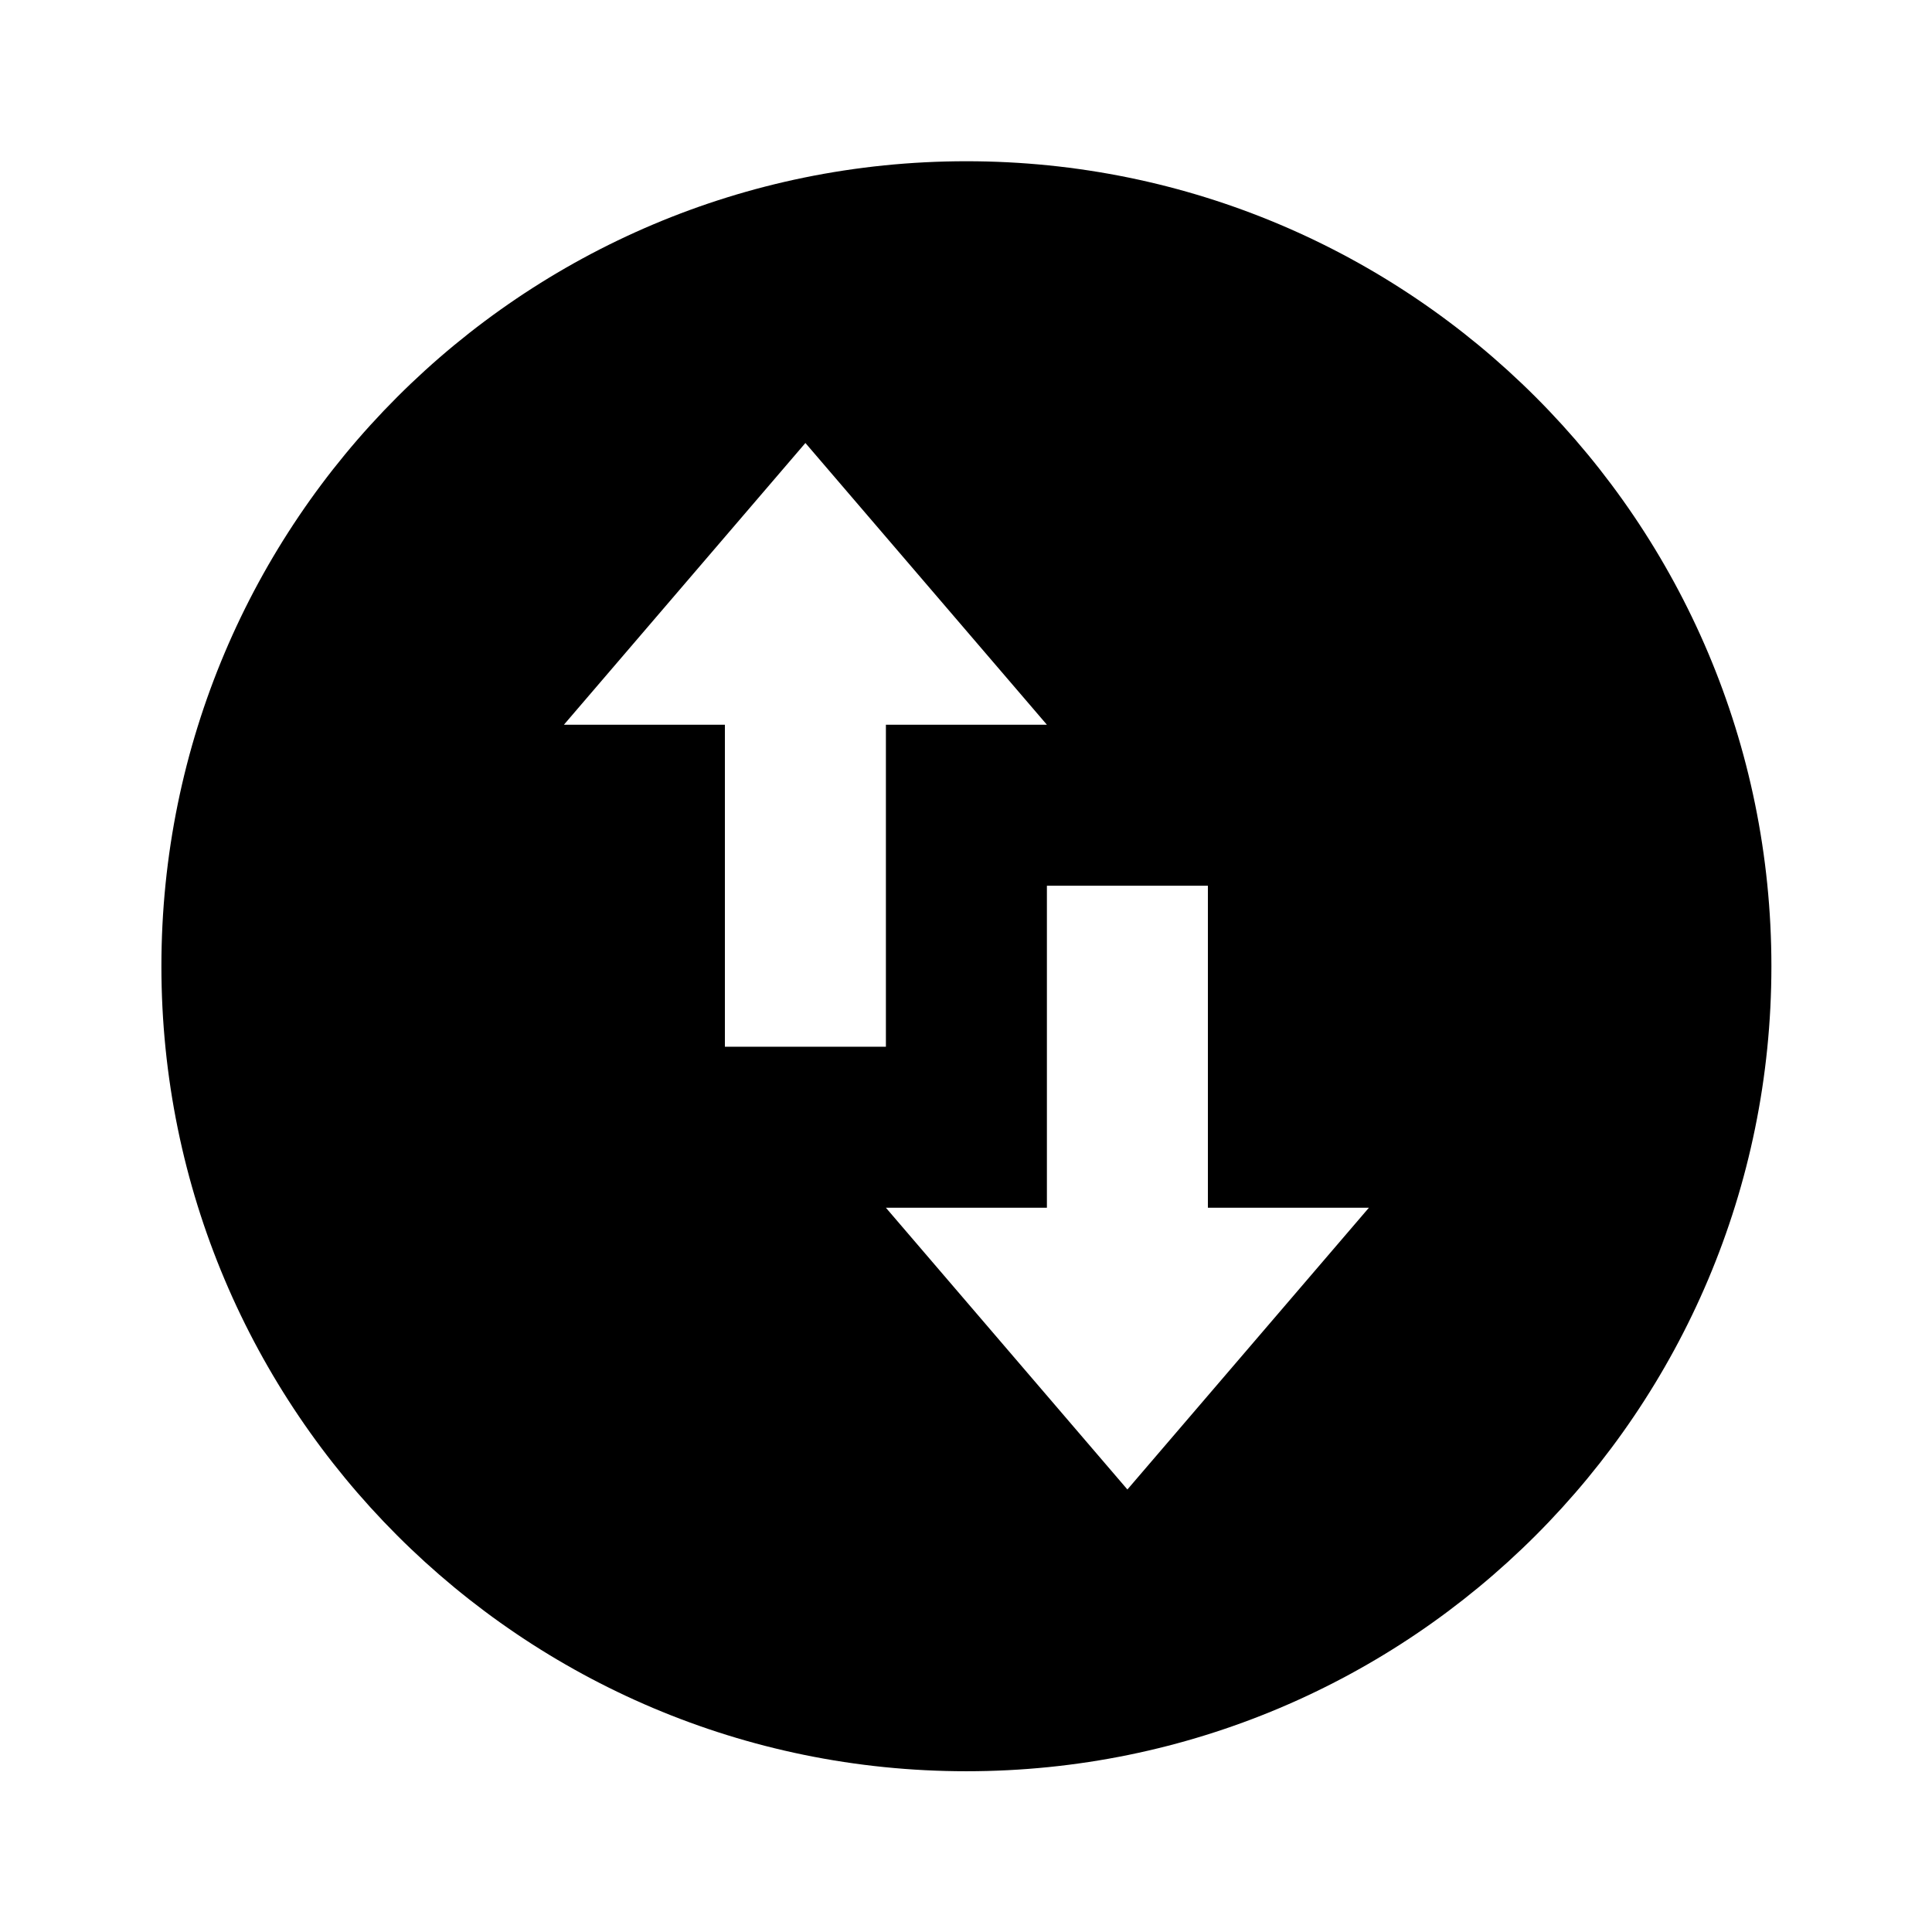 <svg viewBox="0 0 24 24" xmlns="http://www.w3.org/2000/svg"><path d="M12.005 22.003C6.482 22.003 2.005 17.526 2.005 12.003C2.005 6.48 6.482 2.003 12.005 2.003C17.528 2.003 22.005 6.48 22.005 12.003C22.005 17.526 17.528 22.003 12.005 22.003ZM7.005 9.003H9.005V13.003H11.005V9.003H13.005L10.005 5.503L7.005 9.003ZM17.005 15.003H15.005V11.003H13.005V15.003H11.005L14.005 18.503L17.005 15.003Z"/></svg>